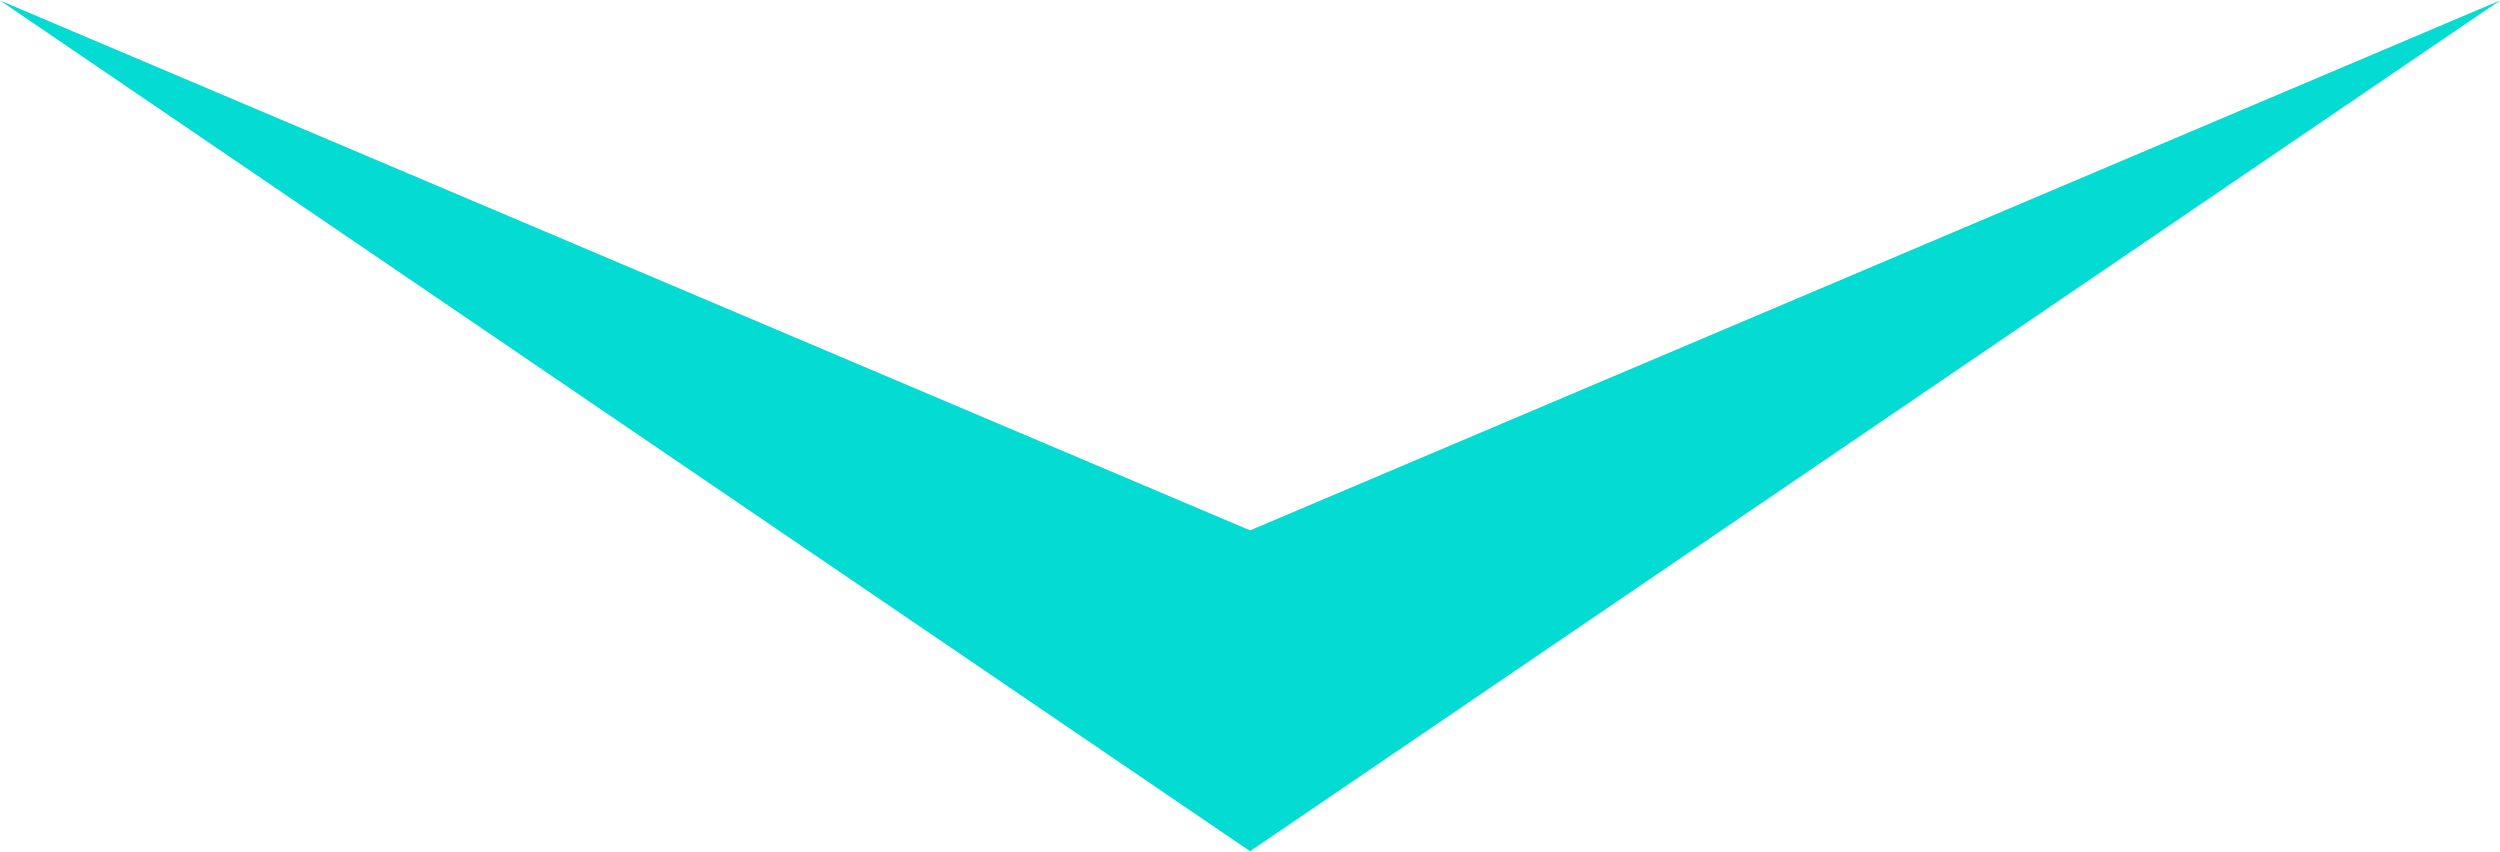 <?xml version="1.0" encoding="UTF-8"?><svg xmlns="http://www.w3.org/2000/svg" id="a629ab0dc0254c" viewBox="0 0 637.95 217.09" aria-hidden="true" width="637px" height="217px"><defs><linearGradient class="cerosgradient" data-cerosgradient="true" id="CerosGradient_idfa6891bcf" gradientUnits="userSpaceOnUse" x1="50%" y1="100%" x2="50%" y2="0%"><stop offset="0%" stop-color="#d1d1d1"/><stop offset="100%" stop-color="#d1d1d1"/></linearGradient><linearGradient/><style>.b-629ab0dc0254c{fill:#04dbd2;}</style></defs><polygon class="b-629ab0dc0254c" points="0 0 318.99 217.09 637.95 0 318.99 135.22 0 0"/></svg>